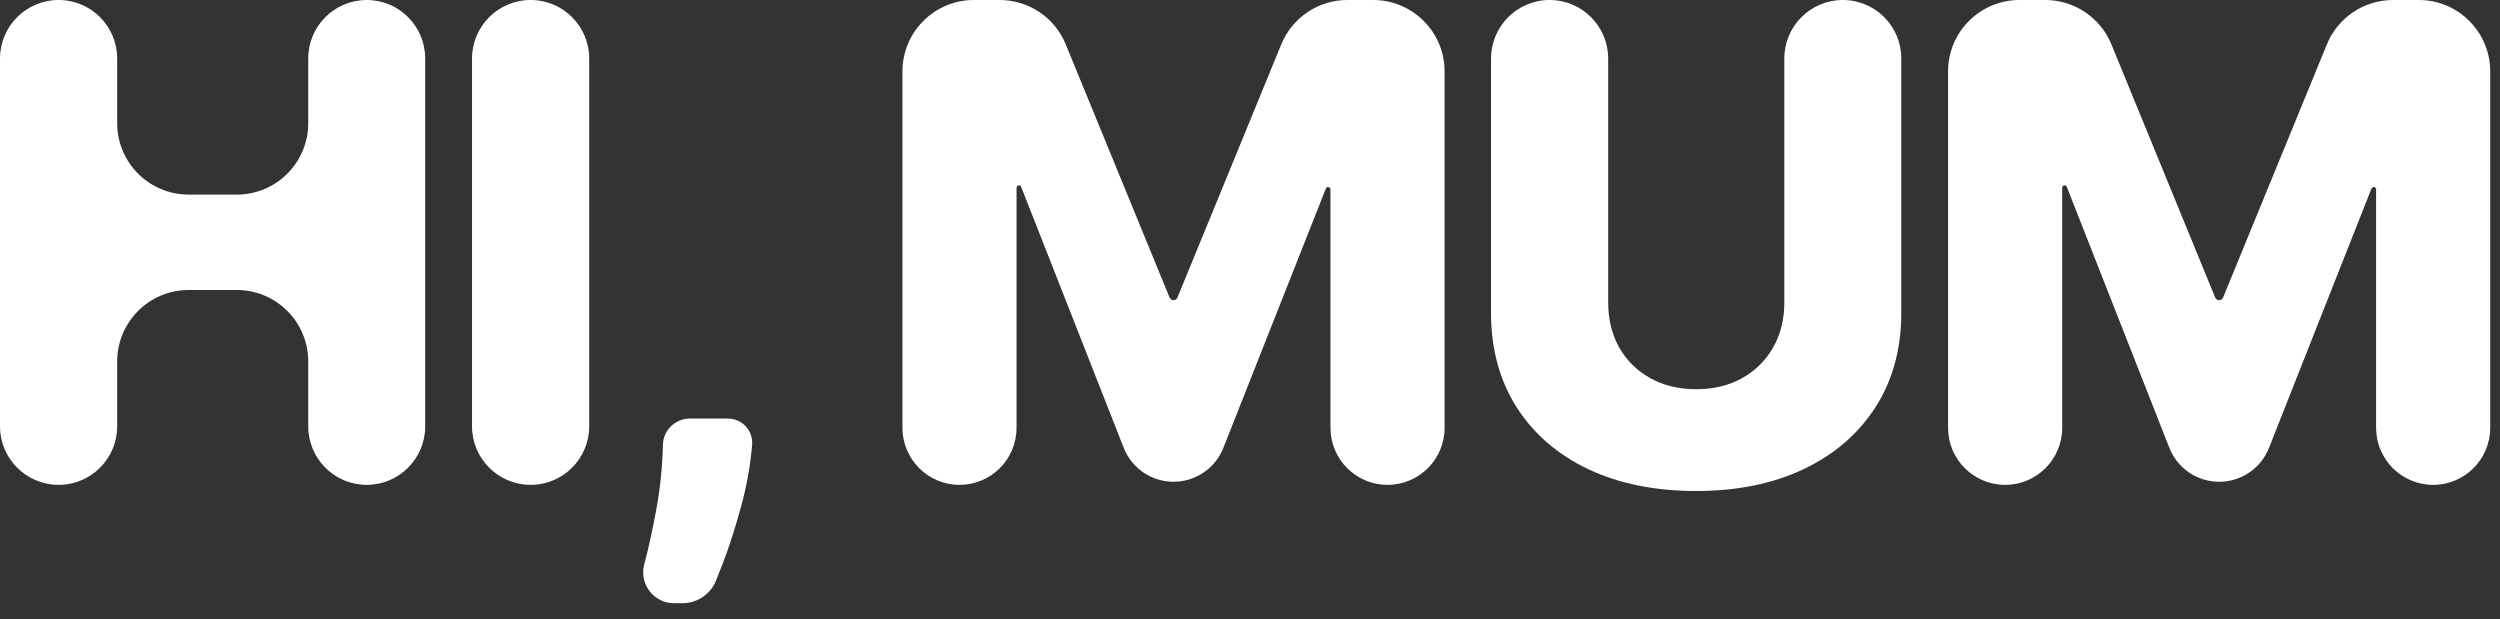 <?xml version="1.0" encoding="utf-8"?>
<svg xmlns="http://www.w3.org/2000/svg" fill="none" height="100%" overflow="visible" preserveAspectRatio="none" style="display: block;" viewBox="0 0 105 26" width="100%">
<rect x="0" y="0" width="105" height="26" fill="#333333" stroke="none"/>
<g id="Hi, mum">
<path d="M2.461 20.364C1.102 20.364 0 19.262 0 17.903V2.461C0 1.102 1.102 0 2.461 0V0C3.82 0 4.922 1.102 4.922 2.461V5.173C4.922 6.83 6.265 8.173 7.922 8.173H9.946C11.603 8.173 12.946 6.83 12.946 5.173V2.456C12.946 1.1 14.046 0 15.402 0V0C16.758 0 17.858 1.1 17.858 2.456V17.908C17.858 19.264 16.758 20.364 15.402 20.364V20.364C14.046 20.364 12.946 19.264 12.946 17.908V15.18C12.946 13.524 11.603 12.18 9.946 12.18H7.922C6.265 12.18 4.922 13.524 4.922 15.18V17.903C4.922 19.262 3.82 20.364 2.461 20.364V20.364Z" fill="white"/>
<path d="M22.286 0C23.645 0 24.747 1.102 24.747 2.461V17.903C24.747 19.262 23.645 20.364 22.286 20.364V20.364C20.927 20.364 19.825 19.262 19.825 17.903V2.461C19.825 1.102 20.927 0 22.286 0V0Z" fill="white"/>
<path d="M30.571 17.579C31.168 17.579 31.637 18.089 31.589 18.683V18.683C31.51 19.598 31.347 20.49 31.102 21.358C30.863 22.233 30.608 23.018 30.336 23.715C30.243 23.954 30.156 24.175 30.076 24.377C29.846 24.958 29.282 25.335 28.657 25.335H28.304C27.461 25.335 26.845 24.531 27.055 23.715V23.715C27.241 23.018 27.413 22.233 27.572 21.358C27.731 20.483 27.821 19.595 27.841 18.693V18.693C27.852 18.075 28.356 17.579 28.974 17.579H30.571Z" fill="white"/>
<path d="M37.903 3C37.903 1.343 39.246 0 40.903 0H41.986C43.203 0 44.3 0.736 44.761 1.862L49.123 12.498C49.151 12.564 49.216 12.608 49.288 12.608V12.608C49.36 12.608 49.425 12.564 49.452 12.498L53.814 1.862C54.276 0.736 55.373 0 56.59 0H57.673C59.33 0 60.673 1.343 60.673 3V17.967C60.673 19.291 59.6 20.364 58.276 20.364V20.364C56.953 20.364 55.88 19.291 55.88 17.967V7.956C55.88 7.9 55.835 7.855 55.779 7.855V7.855C55.738 7.855 55.701 7.88 55.686 7.919L51.381 18.812C51.042 19.67 50.212 20.234 49.289 20.234V20.234C48.365 20.234 47.534 19.668 47.196 18.808L42.889 7.849C42.874 7.811 42.837 7.786 42.796 7.786V7.786C42.74 7.786 42.695 7.831 42.695 7.886V17.967C42.695 19.291 41.623 20.364 40.299 20.364V20.364C38.976 20.364 37.903 19.291 37.903 17.967V3Z" fill="white"/>
<path d="M74.942 2.456C74.942 1.1 76.042 0 77.398 0V0C78.755 0 79.854 1.1 79.854 2.456V13.135C79.854 14.653 79.493 15.975 78.77 17.102C78.048 18.223 77.04 19.091 75.748 19.707C74.455 20.317 72.954 20.622 71.243 20.622C69.513 20.622 68.002 20.317 66.709 19.707C65.417 19.091 64.412 18.223 63.697 17.102C62.981 15.975 62.623 14.653 62.623 13.135V2.461C62.623 1.102 63.724 0 65.084 0V0C66.443 0 67.544 1.102 67.544 2.461V12.707C67.544 13.41 67.697 14.037 68.002 14.587C68.314 15.137 68.748 15.568 69.305 15.879C69.861 16.191 70.508 16.347 71.243 16.347C71.979 16.347 72.622 16.191 73.172 15.879C73.729 15.568 74.163 15.137 74.475 14.587C74.787 14.037 74.942 13.41 74.942 12.707V2.456Z" fill="white"/>
<path d="M81.819 3C81.819 1.343 83.162 0 84.819 0H85.902C87.119 0 88.216 0.736 88.678 1.862L93.039 12.498C93.067 12.564 93.132 12.608 93.204 12.608V12.608C93.276 12.608 93.341 12.564 93.369 12.498L97.73 1.862C98.192 0.736 99.289 0 100.506 0H101.589C103.246 0 104.589 1.343 104.589 3V17.967C104.589 19.291 103.516 20.364 102.193 20.364V20.364C100.869 20.364 99.796 19.291 99.796 17.967V7.956C99.796 7.9 99.751 7.855 99.696 7.855V7.855C99.654 7.855 99.617 7.88 99.602 7.919L95.297 18.812C94.958 19.67 94.129 20.234 93.206 20.234V20.234C92.281 20.234 91.45 19.668 91.112 18.808L86.806 7.849C86.791 7.811 86.754 7.786 86.712 7.786V7.786C86.657 7.786 86.612 7.831 86.612 7.886V17.967C86.612 19.291 85.539 20.364 84.215 20.364V20.364C82.892 20.364 81.819 19.291 81.819 17.967V3Z" fill="white"/>
</g>
</svg>